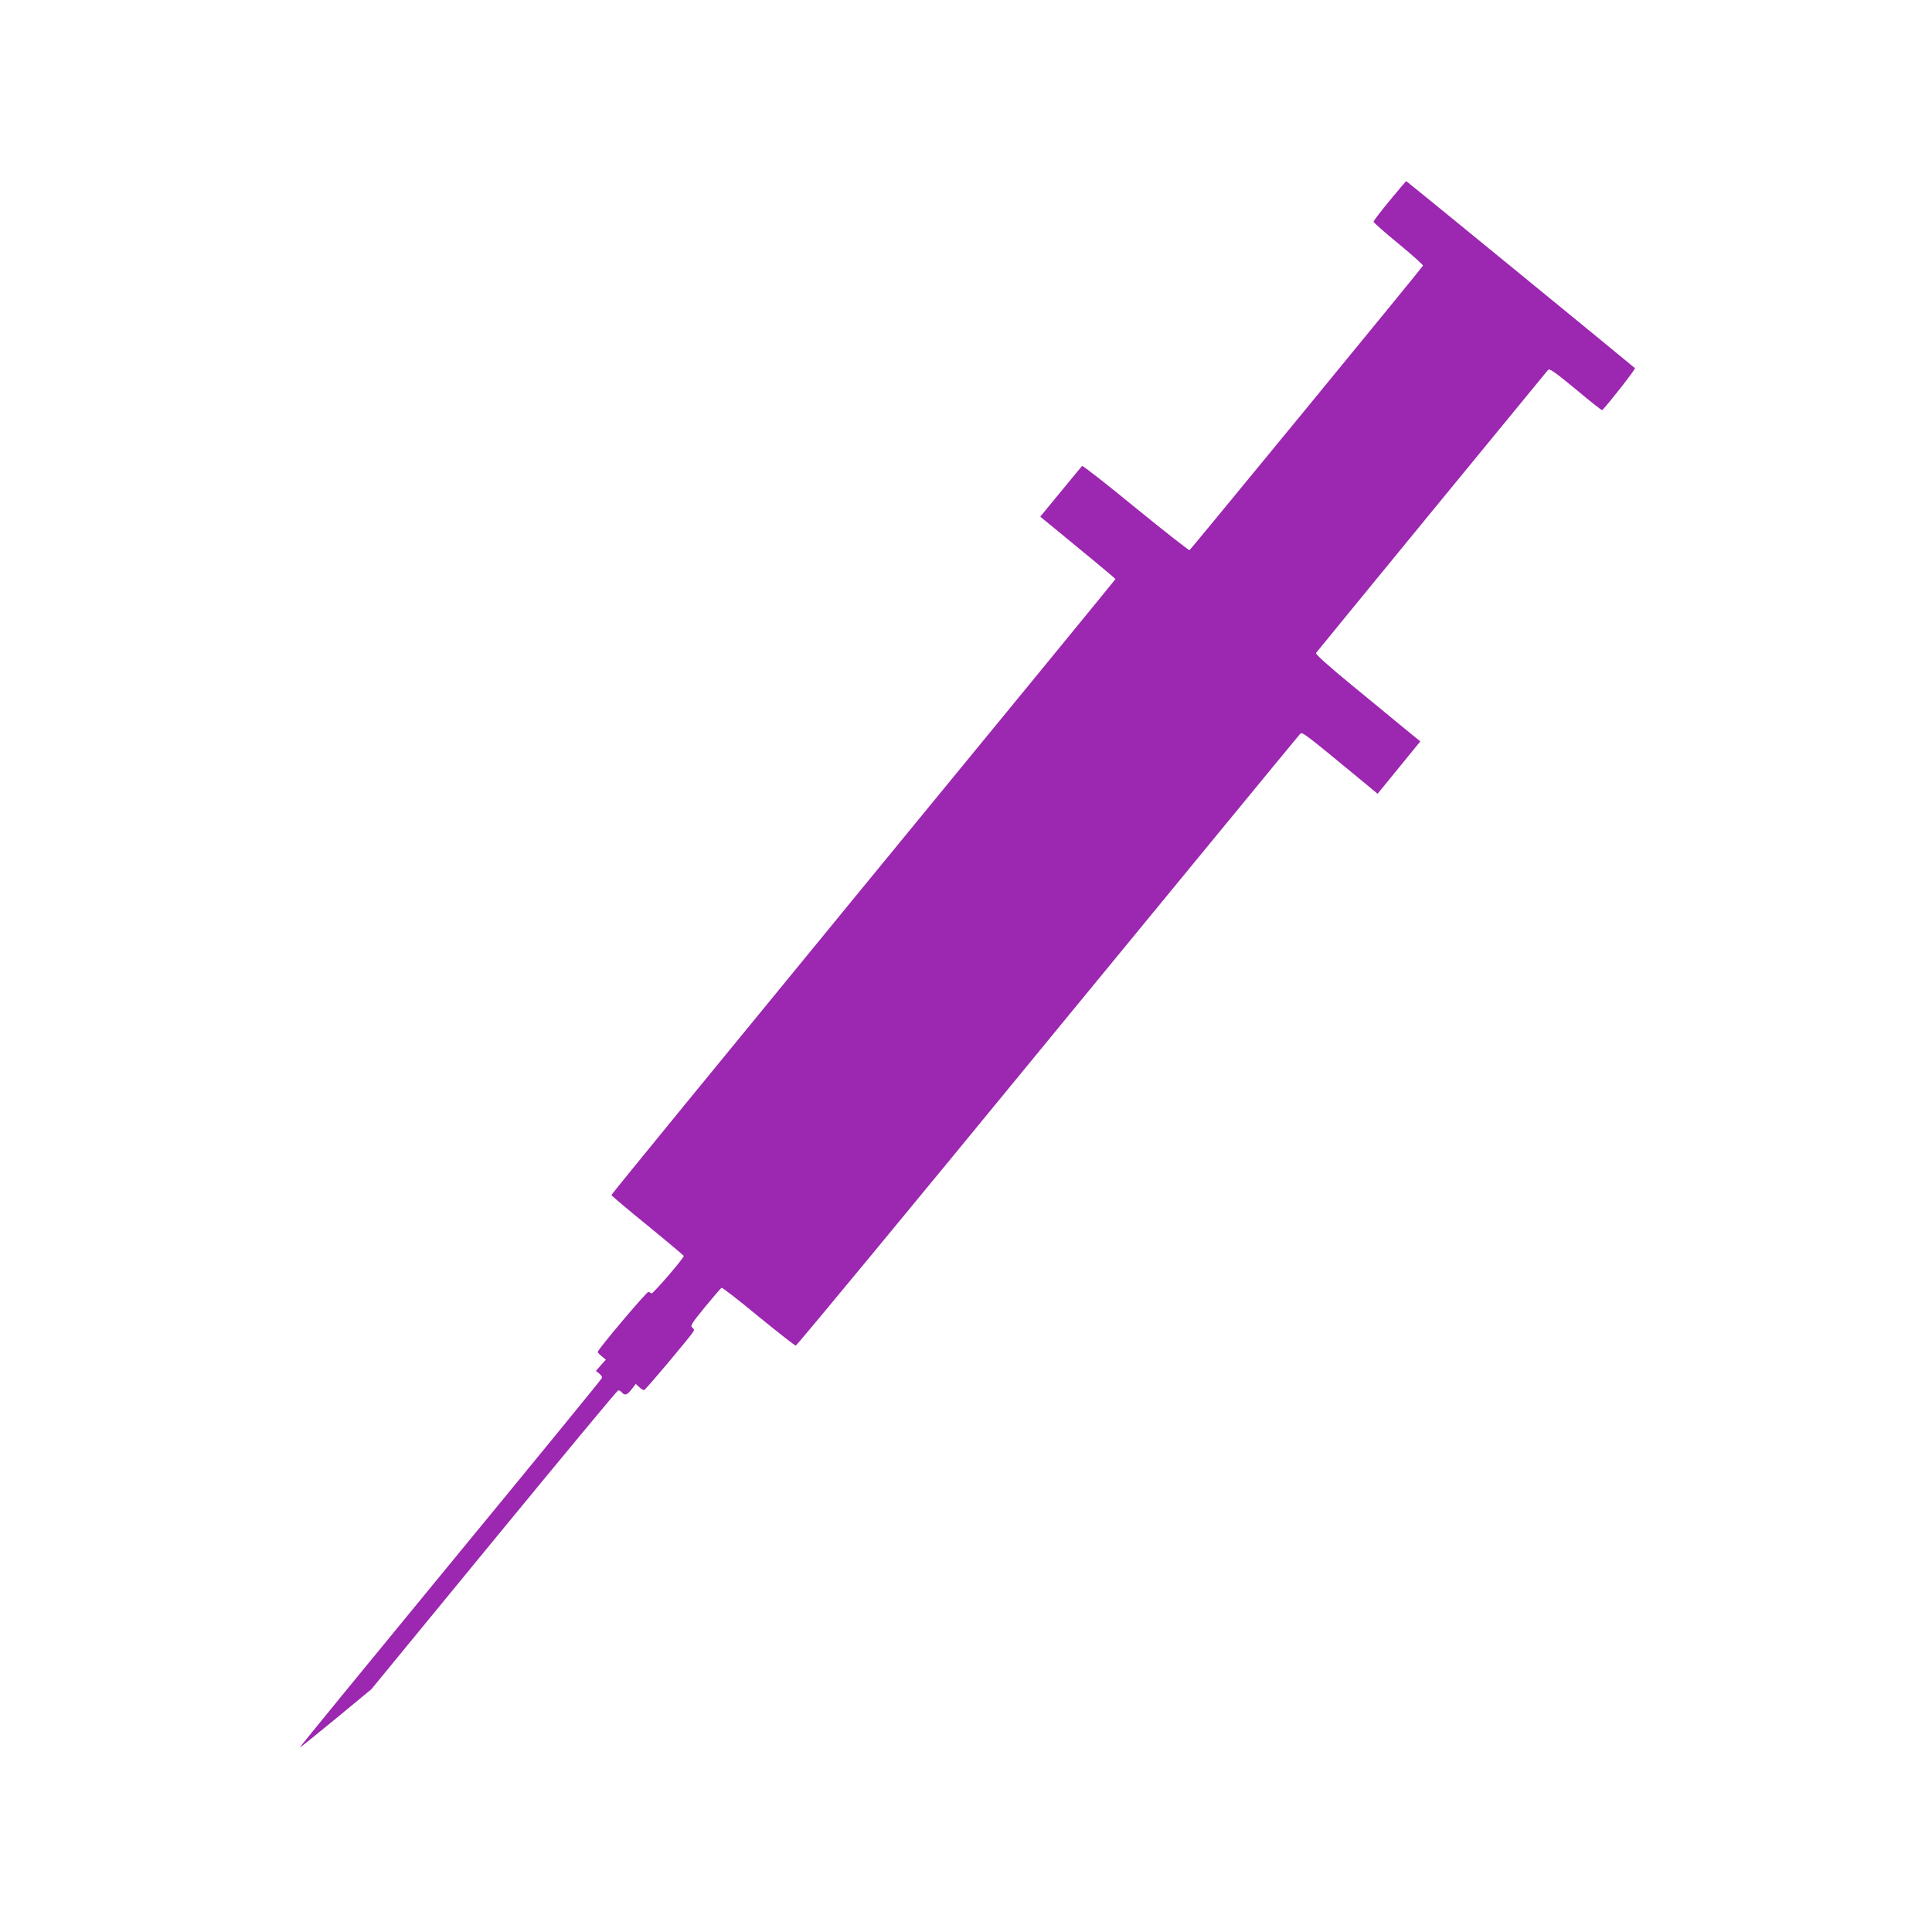<?xml version="1.0" standalone="no"?>
<!DOCTYPE svg PUBLIC "-//W3C//DTD SVG 20010904//EN"
 "http://www.w3.org/TR/2001/REC-SVG-20010904/DTD/svg10.dtd">
<svg version="1.0" xmlns="http://www.w3.org/2000/svg"
 width="1280pt" height="1280pt" viewBox="0 0 1280 1280"
 preserveAspectRatio="xMidYMid meet">
<g transform="translate(0,1280) scale(0.1,-0.1)"
fill="#9c27b0" stroke="none">
<path d="M9207 11471 c-59 -72 -107 -134 -107 -140 0 -5 74 -71 166 -146 91
-75 164 -141 162 -145 -4 -11 -1537 -1878 -1547 -1885 -5 -2 -165 124 -357
280 -191 157 -351 282 -355 278 -4 -4 -68 -82 -142 -172 l-135 -164 117 -96
c64 -53 176 -145 249 -205 72 -60 132 -110 132 -113 0 -2 -751 -919 -1670
-2038 -918 -1119 -1670 -2038 -1669 -2042 0 -5 108 -96 240 -203 131 -107 239
-198 239 -201 0 -16 -209 -258 -215 -249 -3 5 -12 10 -20 10 -13 0 -335 -381
-335 -397 0 -4 12 -17 27 -29 l27 -22 -33 -37 -33 -38 22 -17 c13 -10 21 -23
17 -31 -3 -8 -455 -561 -1005 -1229 -549 -668 -998 -1216 -996 -1218 1 -2 108
84 238 191 l236 195 812 989 c446 543 816 989 823 991 6 2 18 -4 25 -13 19
-23 35 -18 65 21 l27 35 22 -20 c12 -12 27 -21 33 -21 9 0 303 350 327 388 6
10 4 19 -8 27 -14 11 -4 27 85 136 56 68 105 125 110 127 5 2 115 -83 244
-190 130 -106 241 -193 247 -193 7 0 758 908 1669 2019 912 1110 1664 2025
1672 2033 15 16 19 13 438 -333 l76 -63 119 146 c65 80 129 158 141 173 l23
28 -103 84 c-56 46 -213 176 -350 288 -163 134 -244 207 -238 214 24 31 1526
1863 1537 1875 10 11 41 -10 184 -128 94 -79 173 -141 175 -139 50 53 223 274
217 279 -38 33 -1512 1239 -1515 1239 -2 0 -52 -58 -110 -129z"/>
</g>
</svg>
